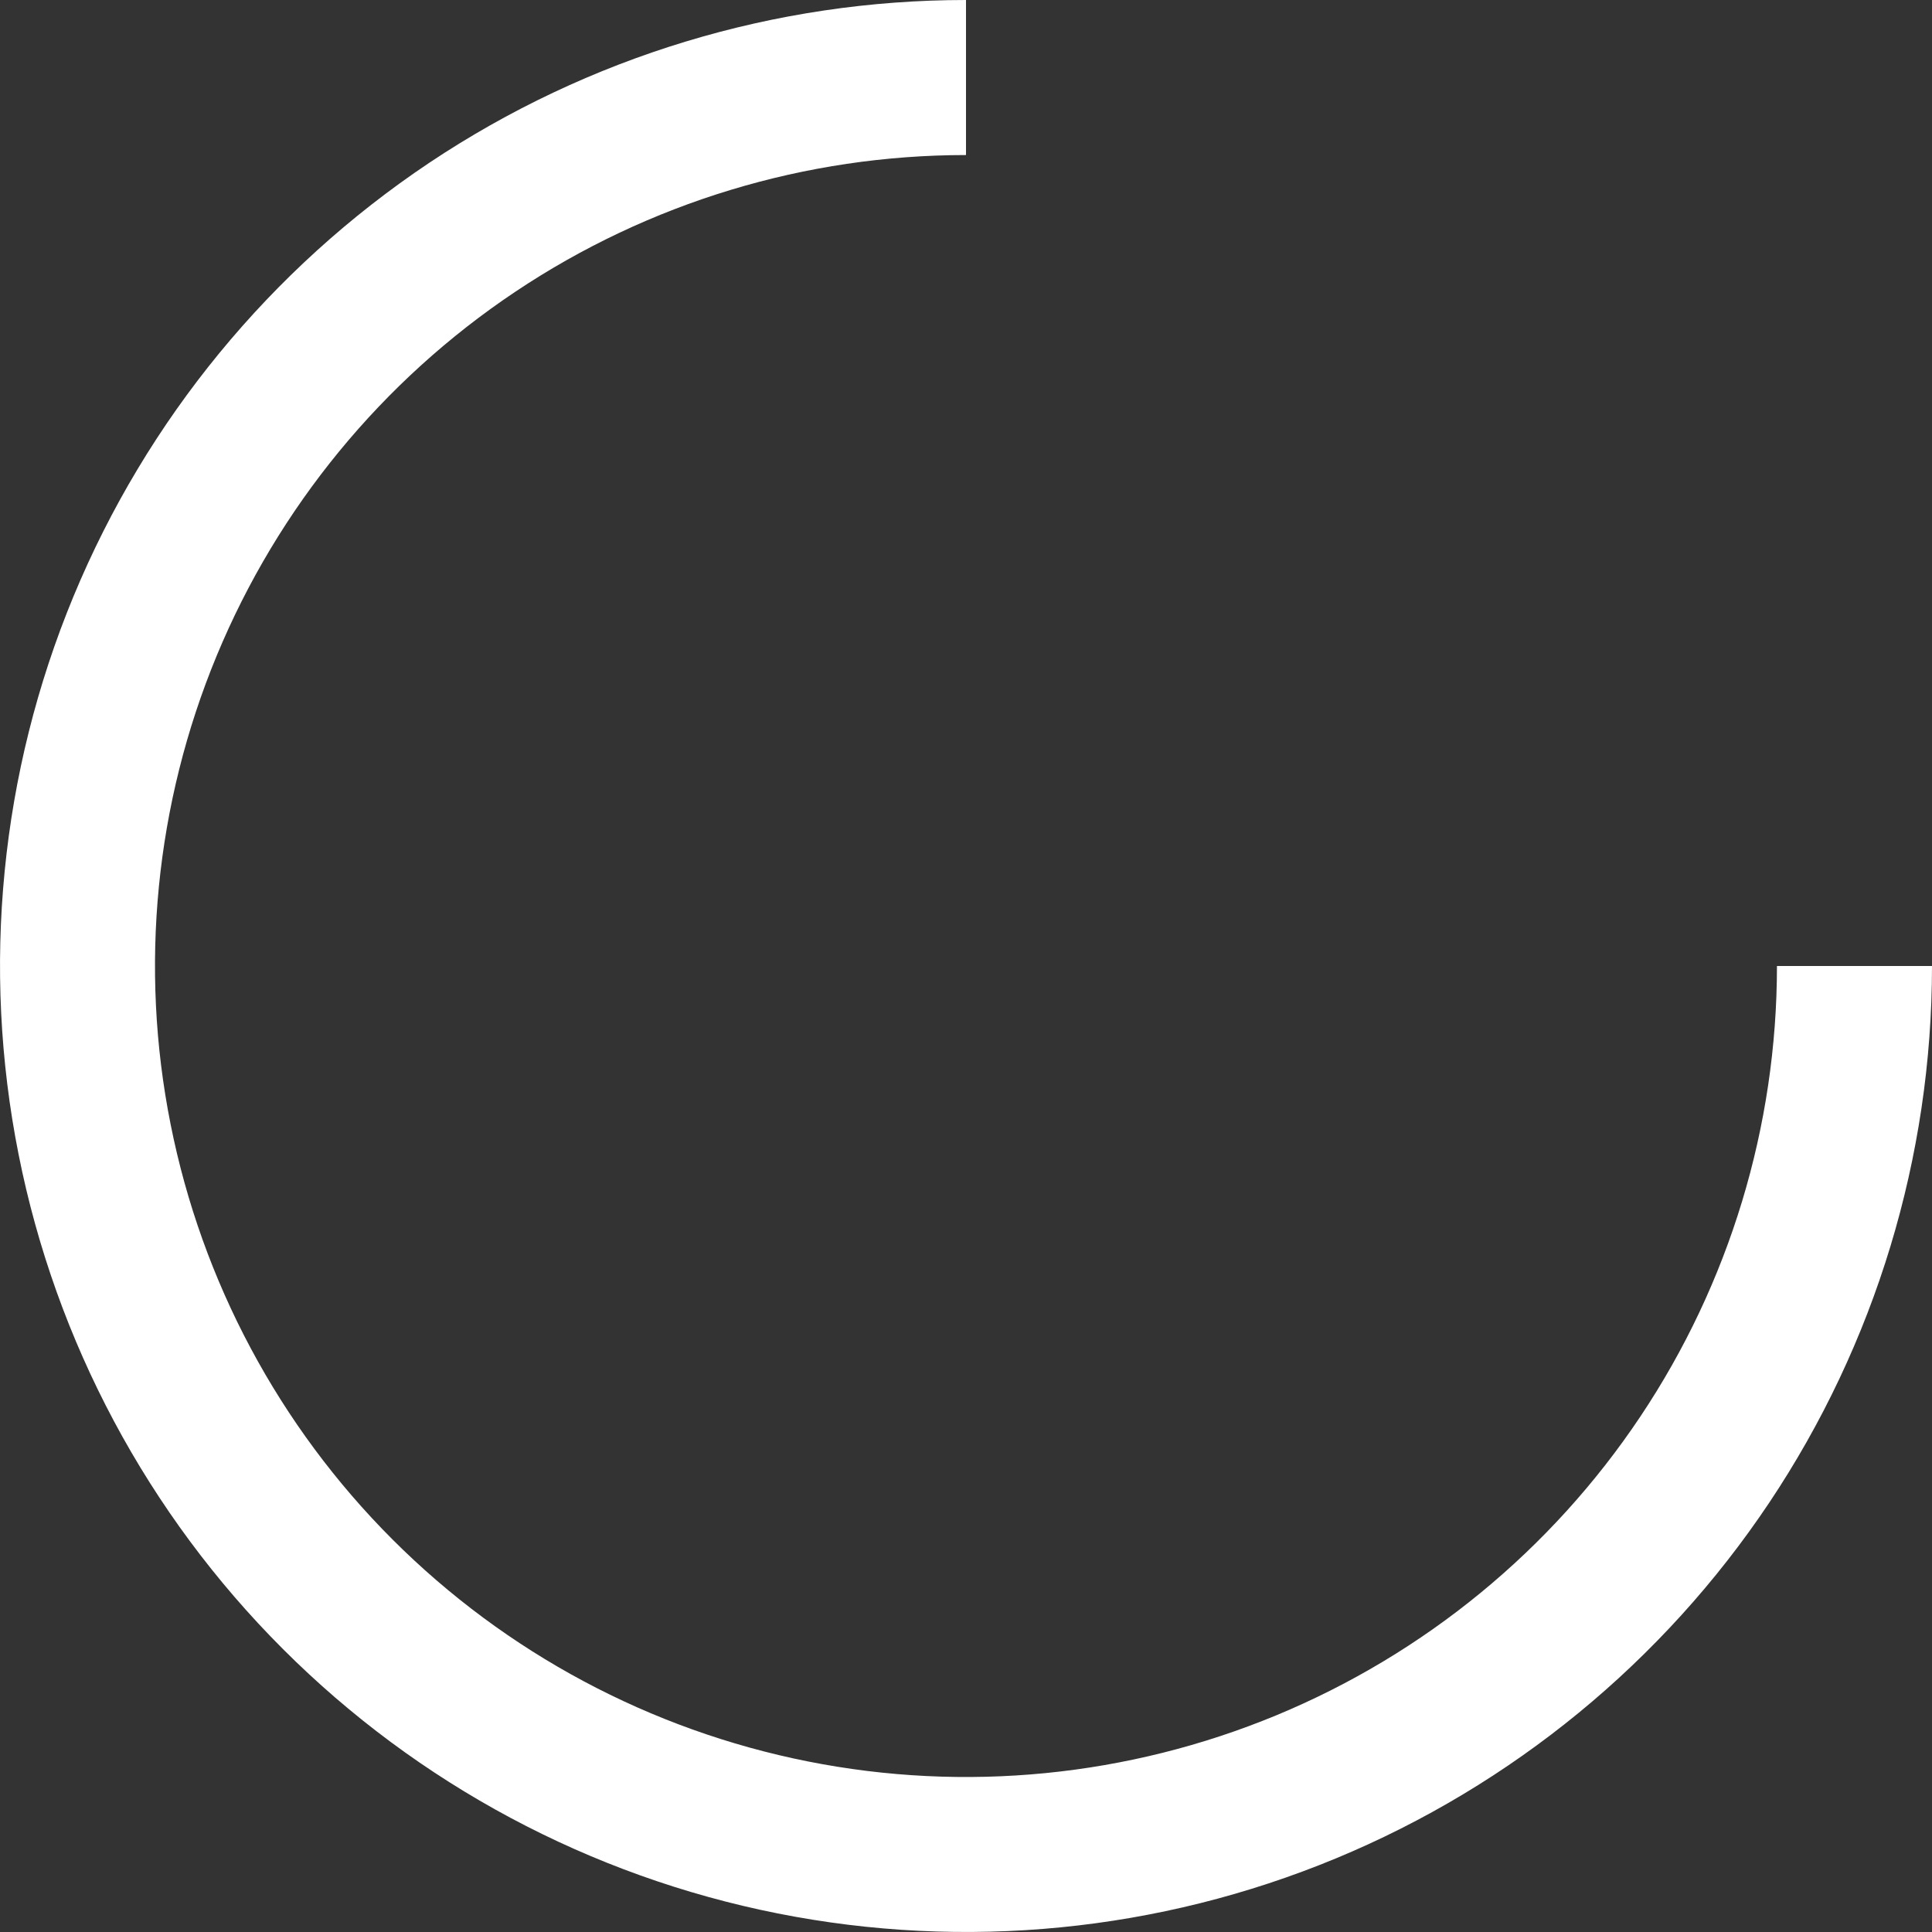 <svg width="24" height="24" viewBox="0 0 24 24" fill="none" xmlns="http://www.w3.org/2000/svg">
<rect x="0" y="0" width="24" height="24" fill="#333333" stroke="none"/>
<path d="M24 12C24 14.373 23.296 16.694 21.978 18.667C20.659 20.64 18.785 22.178 16.592 23.087C14.399 23.995 11.987 24.232 9.659 23.769C7.331 23.306 5.193 22.163 3.515 20.485C1.836 18.807 0.694 16.669 0.231 14.341C-0.232 12.013 0.005 9.601 0.913 7.408C1.822 5.215 3.36 3.341 5.333 2.022C7.307 0.704 9.627 -1.16001e-06 12 0L12 1.926C10.008 1.926 8.06 2.516 6.403 3.623C4.746 4.73 3.455 6.304 2.692 8.145C1.93 9.986 1.73 12.011 2.119 13.965C2.508 15.92 3.467 17.715 4.876 19.124C6.285 20.533 8.08 21.492 10.035 21.881C11.989 22.27 14.014 22.07 15.855 21.308C17.696 20.545 19.27 19.254 20.377 17.597C21.484 15.94 22.074 13.992 22.074 12H24Z" fill="white"/>
</svg>
